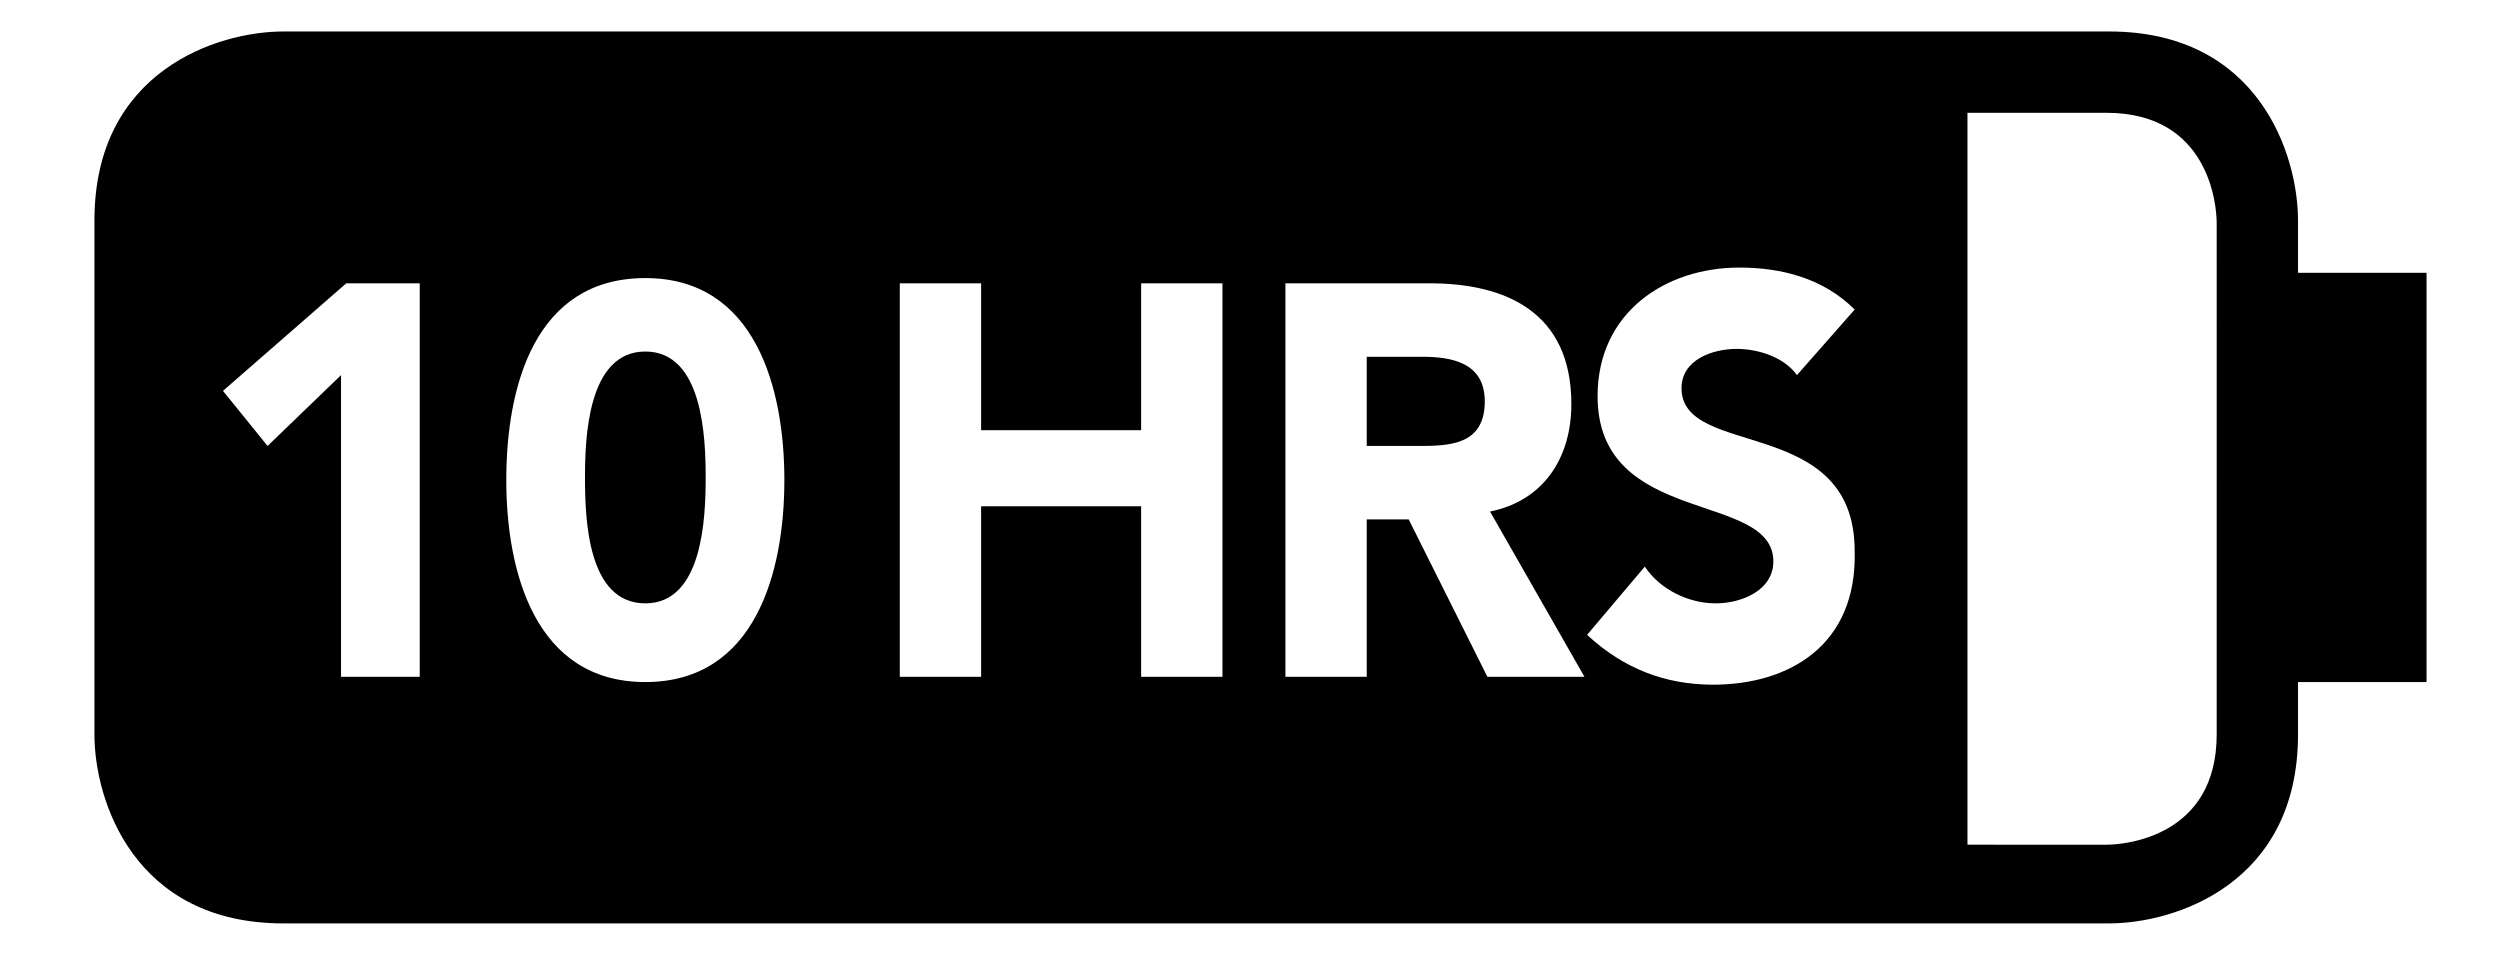 <?xml version="1.0" encoding="utf-8"?>
<!-- Generator: Adobe Illustrator 25.2.0, SVG Export Plug-In . SVG Version: 6.00 Build 0)  -->
<svg version="1.1" id="Layer_1" xmlns="http://www.w3.org/2000/svg" xmlns:xlink="http://www.w3.org/1999/xlink" x="0px" y="0px"
	 viewBox="0 0 95.3 36.4" style="enable-background:new 0 0 95.3 36.4;" xml:space="preserve">
<g>
	<path d="M24.6,13.4c-2.2,0-2.3,3.3-2.3,4.8c0,1.6,0.1,4.8,2.3,4.8s2.3-3.3,2.3-4.8S26.8,13.4,24.6,13.4z"/>
	<path d="M87.6,10.4v-2c0-2.5-1.5-7.2-7.2-7.2H10.8c-2.5,0-7.2,1.5-7.2,7.2V28c0,2.5,1.5,7.2,7.2,7.2h69.6c2.5,0,7.2-1.5,7.2-7.2v-2
		h4.9V10.4H87.6z M15.9,25.8H13V14.3L10.2,17l-1.7-2.1l4.7-4.1H16v15H15.9z M24.6,26c-4.2,0-5.3-4.2-5.3-7.7c0-3.6,1.1-7.7,5.3-7.7
		s5.3,4.2,5.3,7.7C29.9,21.8,28.8,26,24.6,26z M46.6,25.8h-3.1v-6.5h-6.1v6.5h-3.1v-15h3.1v5.6h6.1v-5.6h3.1V25.8z M56.7,25.8l-3-6
		h-1.6v6H49v-15h5.5c2.9,0,5.4,1.1,5.4,4.6c0,2.1-1.1,3.7-3.1,4.1l3.6,6.3H56.7z M65.3,26.1c-1.8,0-3.4-0.6-4.8-1.9l2.2-2.6
		c0.6,0.9,1.7,1.4,2.7,1.4s2.2-0.5,2.2-1.6c0-2.7-6.7-1.3-6.7-6.3c0-3.2,2.6-4.9,5.4-4.9c1.6,0,3.2,0.4,4.4,1.6l-2.2,2.5
		c-0.5-0.7-1.5-1-2.3-1c-0.9,0-2.1,0.4-2.1,1.5c0,2.7,6.6,1,6.6,6.2C70.8,24.6,68.2,26.1,65.3,26.1z M84.5,28c0,3.9-3.5,4.2-4.2,4.2
		H75V4.3h5.3c3.9,0,4.2,3.5,4.2,4.2V28z"/>
	<path d="M54.2,13.6h-2.1V17H54c1.2,0,2.6,0,2.6-1.7C56.6,13.8,55.3,13.6,54.2,13.6z"/>
</g>
</svg>
